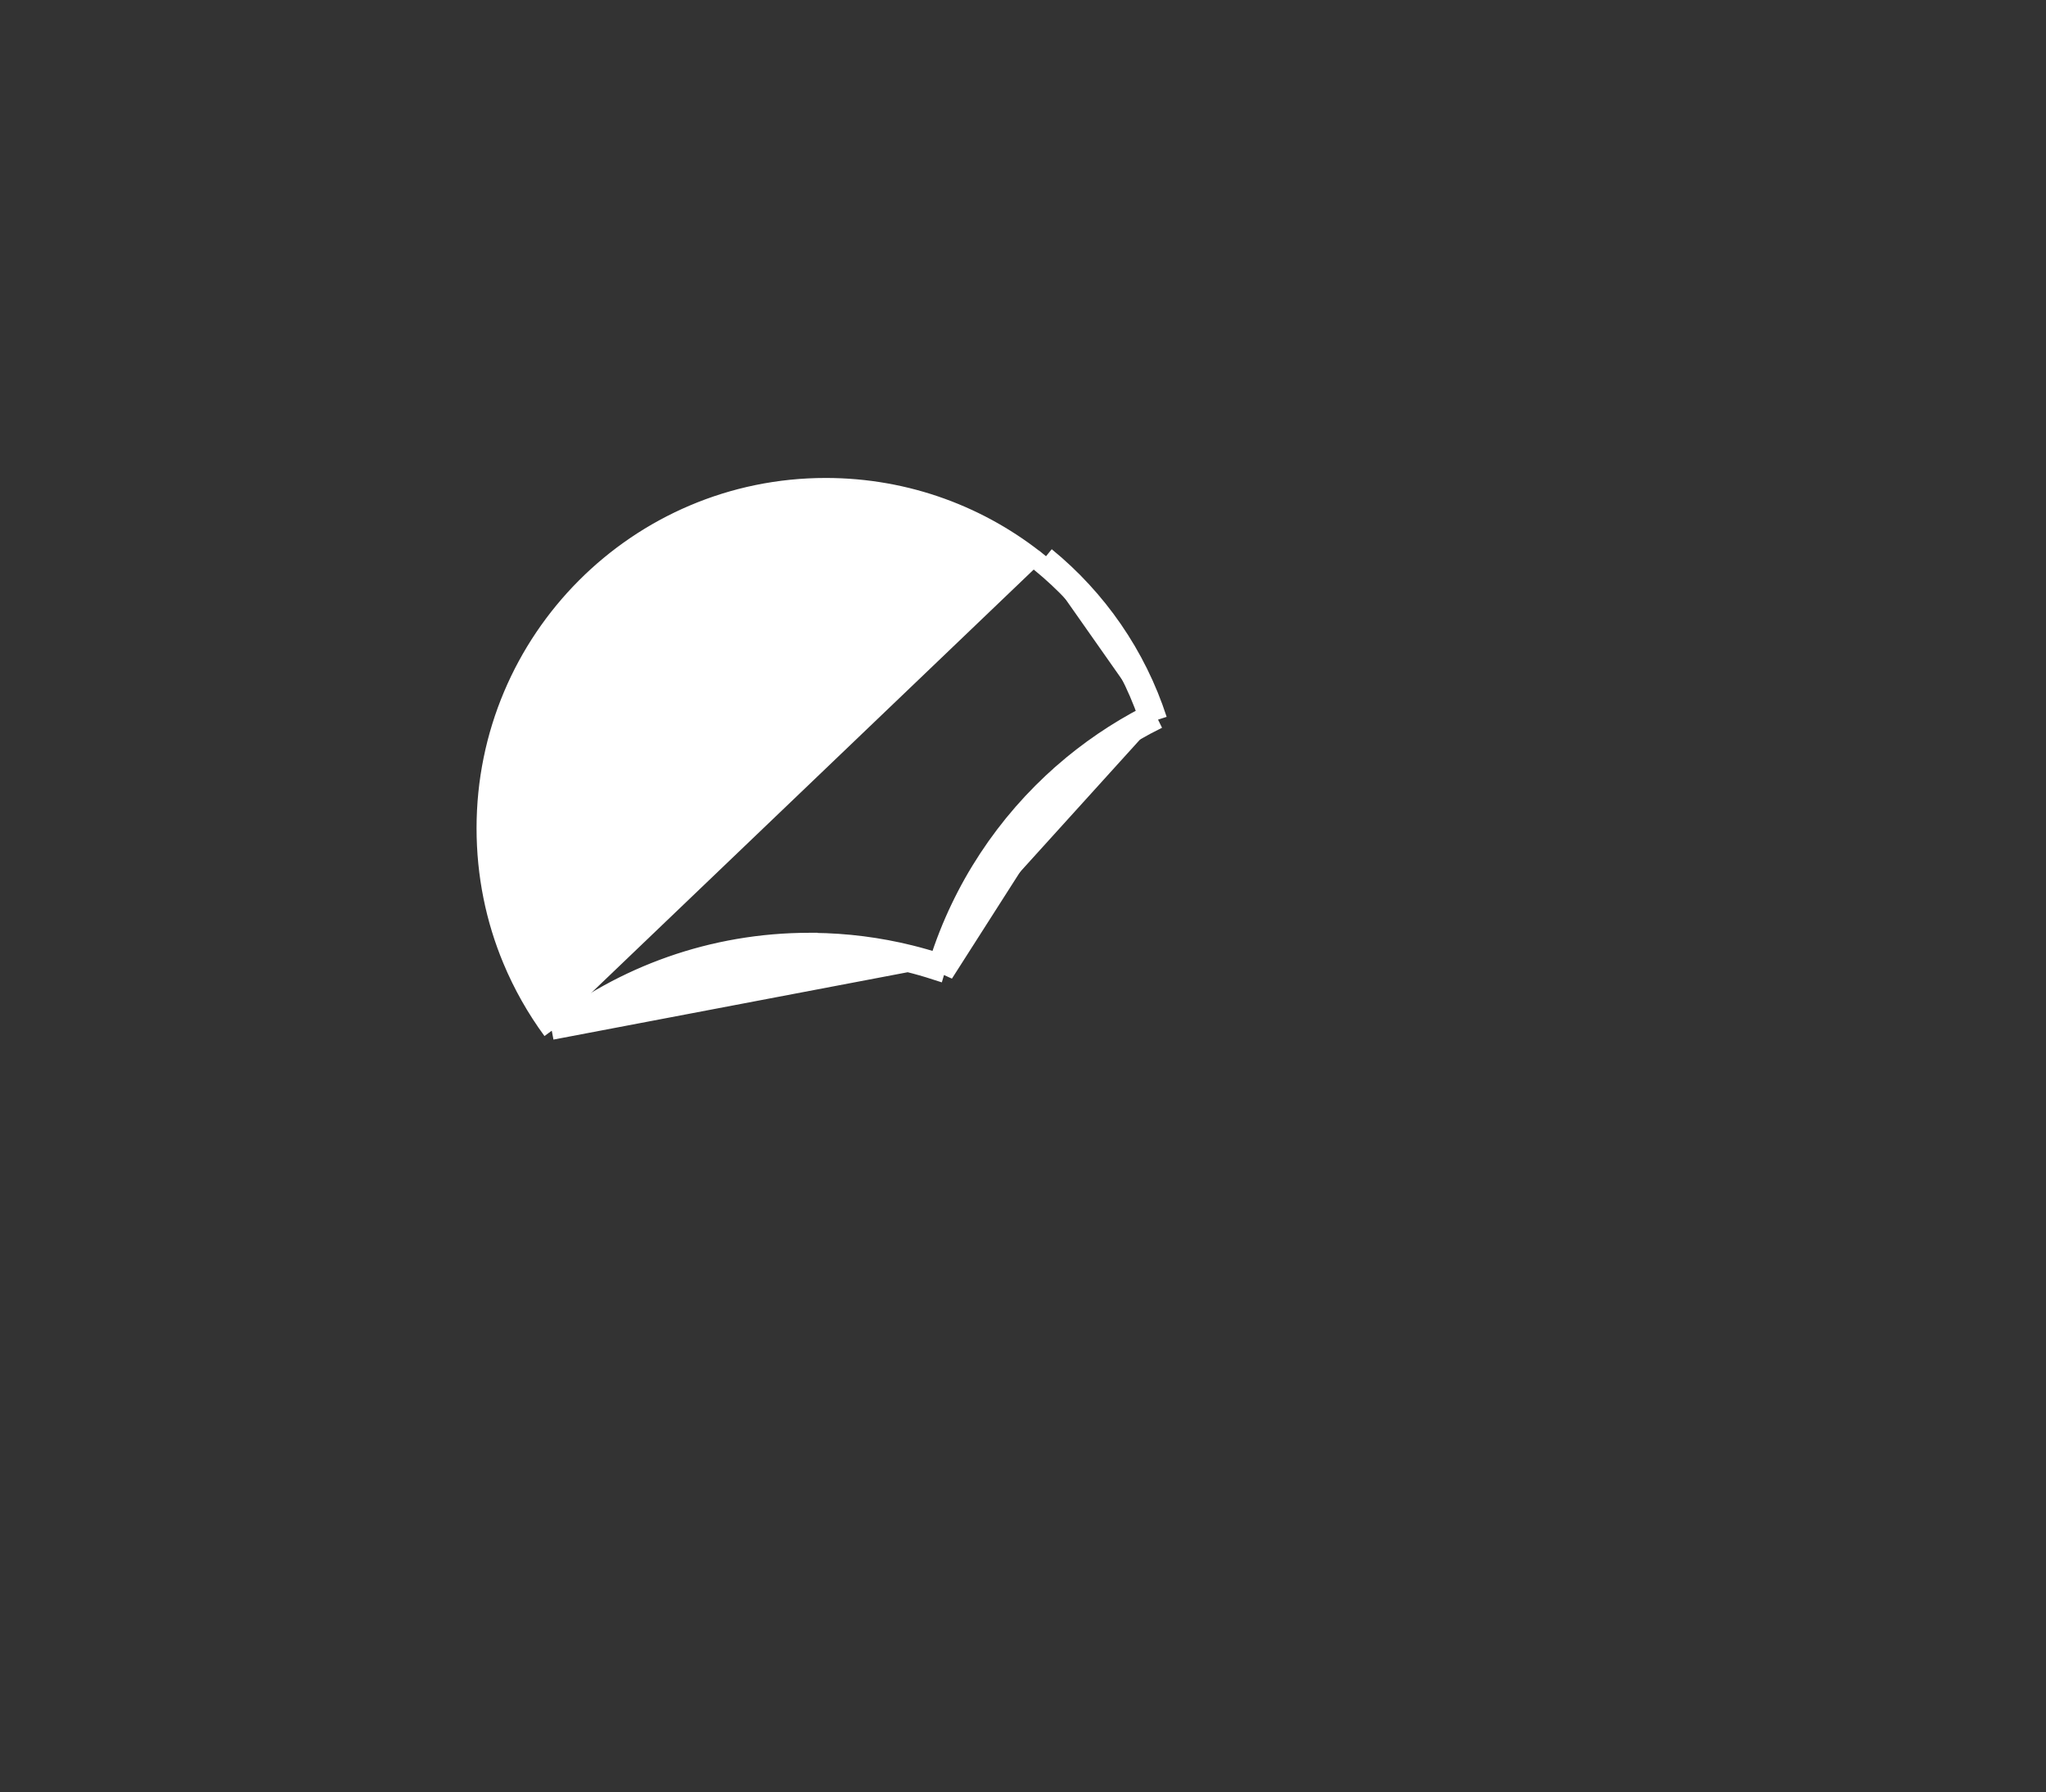 <svg width="113" height="99" viewBox="0 0 113 99" fill="none" xmlns="http://www.w3.org/2000/svg">
<rect x="0" y="0" width="113" height="99" fill="#333333" stroke="none"/>
<path d="M30.474 56.934C34.402 53.858 39.345 52.026 44.714 52.026H44.922L44.926 52.031C46.748 52.047 48.539 52.279 50.267 52.707M30.474 56.934L50.147 53.193M30.474 56.934C29.59 55.73 28.844 54.416 28.26 53.014L28.26 53.014C27.331 50.788 26.82 48.333 26.82 45.748C26.82 40.545 28.924 35.831 32.323 32.422C35.722 29.012 40.42 26.902 45.605 26.902C50.108 26.902 54.23 28.483 57.455 31.113M50.267 52.707L50.147 53.193M50.267 52.707C50.267 52.707 50.267 52.707 50.266 52.707L50.147 53.193M50.267 52.707C50.794 52.837 51.313 52.986 51.824 53.151M50.147 53.193C50.665 53.32 51.175 53.467 51.679 53.63C51.725 53.469 51.774 53.31 51.824 53.151M51.824 53.151C51.983 53.203 52.141 53.255 52.299 53.31C52.248 53.469 52.2 53.628 52.153 53.789L59.008 43.055C60.501 41.75 62.165 40.635 63.958 39.752M51.824 53.151C53.123 49.049 55.526 45.441 58.679 42.679L58.679 42.678C60.095 41.441 61.662 40.37 63.346 39.501M63.346 39.501C63.393 39.635 63.438 39.77 63.483 39.906L63.958 39.752M63.346 39.501C63.476 39.434 63.606 39.368 63.737 39.303L63.958 39.752M63.346 39.501C62.186 36.186 60.123 33.29 57.455 31.113M63.958 39.752C62.798 36.175 60.62 33.05 57.771 30.726M57.771 30.726L57.455 31.113M57.771 30.726L57.455 31.113C57.455 31.113 57.455 31.113 57.455 31.113" fill="white" stroke="white"/>
</svg>
